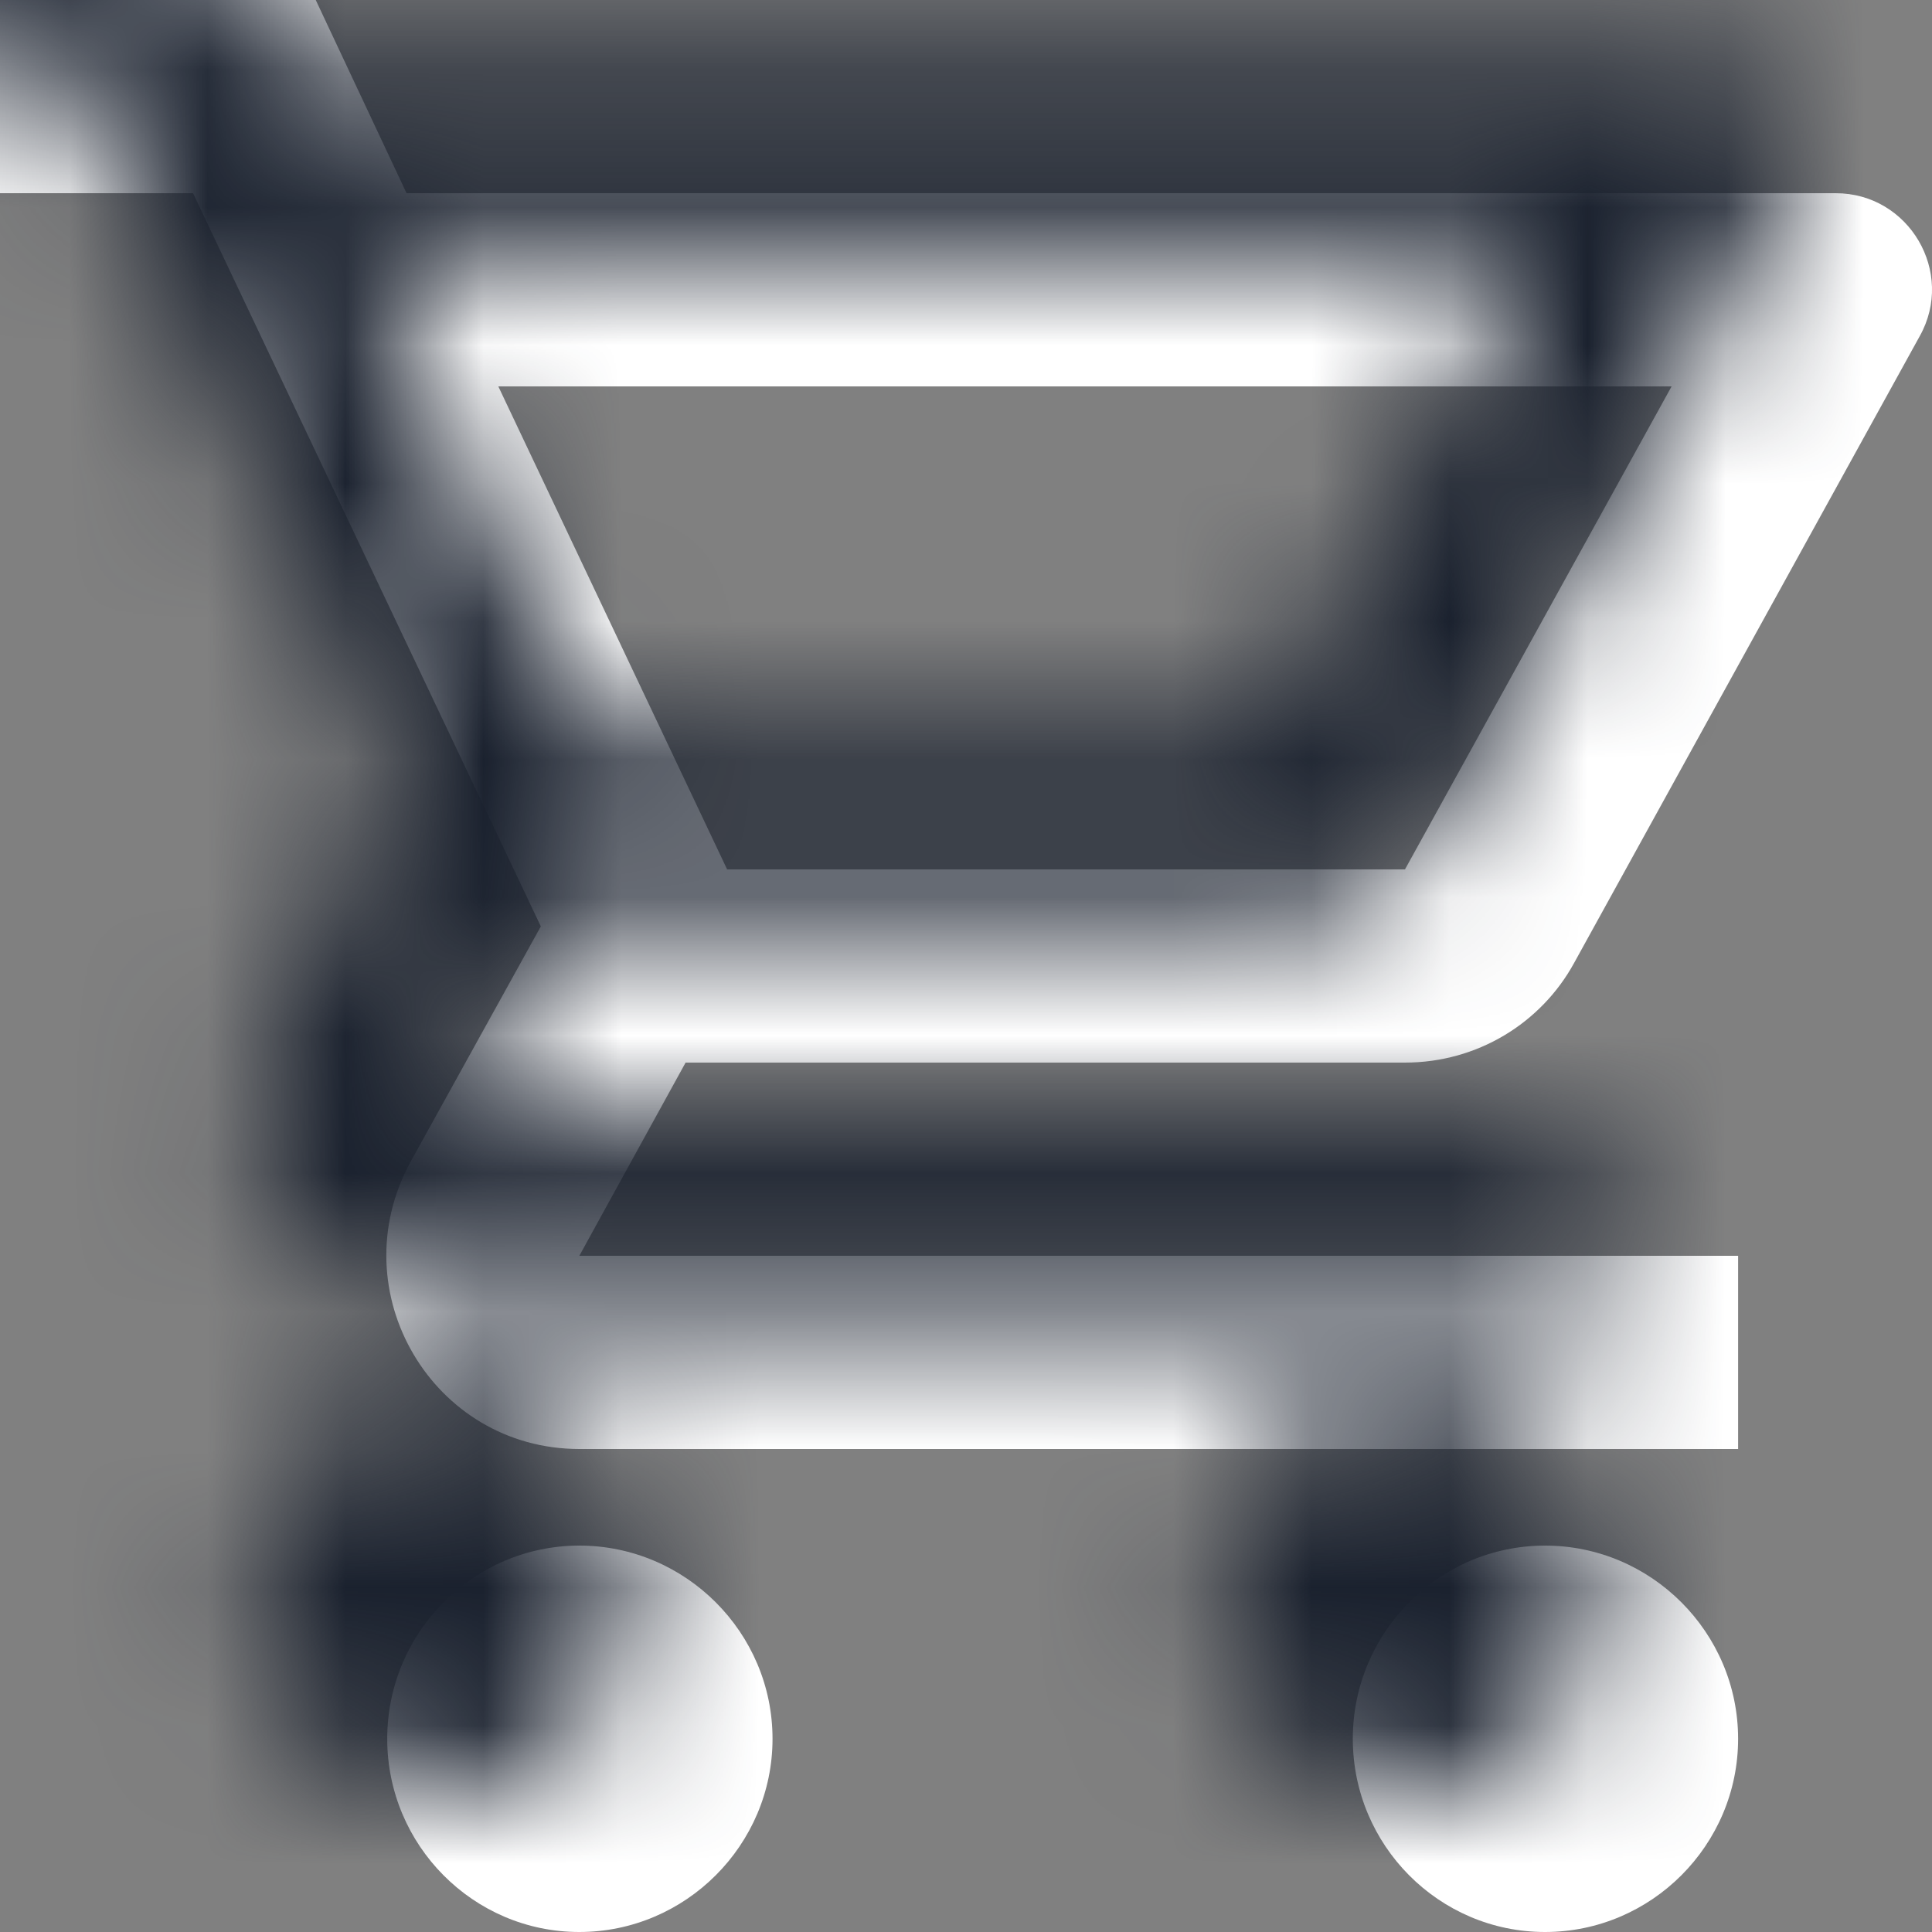 <?xml version="1.0" encoding="UTF-8"?>
<svg width="14px" height="14px" viewBox="0 0 14 14" version="1.1" xmlns="http://www.w3.org/2000/svg" xmlns:xlink="http://www.w3.org/1999/xlink">
    <rect x="0" y="0" width="14" height="14" fill="#808080" stroke="none"/>
    <title>UI/Icon/system/cart</title>
    <defs>
        <path d="M10.181,7.7 C10.706,7.7 11.168,7.413 11.406,6.979 L13.911,2.436 C14.17,1.974 13.834,1.4 13.302,1.4 L2.946,1.4 L2.288,0 L0,0 L0,1.4 L1.399,1.4 L3.919,6.713 L2.974,8.421 C2.463,9.359 3.135,10.5 4.198,10.5 L12.595,10.5 L12.595,9.1 L4.198,9.1 L4.968,7.7 L10.181,7.7 Z M3.611,2.8 L12.113,2.8 L10.181,6.3 L5.269,6.3 L3.611,2.8 Z M4.198,11.2 C3.429,11.2 2.806,11.83 2.806,12.6 C2.806,13.37 3.429,14 4.198,14 C4.968,14 5.598,13.37 5.598,12.6 C5.598,11.83 4.968,11.2 4.198,11.2 Z M11.196,11.2 C10.426,11.2 9.803,11.83 9.803,12.6 C9.803,13.37 10.426,14 11.196,14 C11.966,14 12.595,13.37 12.595,12.6 C12.595,11.83 11.966,11.2 11.196,11.2 Z" id="path-1"></path>
    </defs>
    <g id="Responsive" stroke="none" stroke-width="1" fill="none" fill-rule="evenodd">
        <g id="Support" transform="translate(-345, -107)">
            <g id="Group-2" transform="translate(0, 56)">
                <g id="Group" transform="translate(344, 50)">
                    <g id="Rectangle" transform="translate(1, 1)">
                        <mask id="mask-2" fill="white">
                            <use xlink:href="#path-1"></use>
                        </mask>
                        <use id="Shape" fill="#FFFFFF" fill-rule="nonzero" xlink:href="#path-1"></use>
                        <rect fill="#1A212E" mask="url(#mask-2)" x="-1" y="-1" width="16" height="16"></rect>
                    </g>
                </g>
            </g>
        </g>
    </g>
</svg>